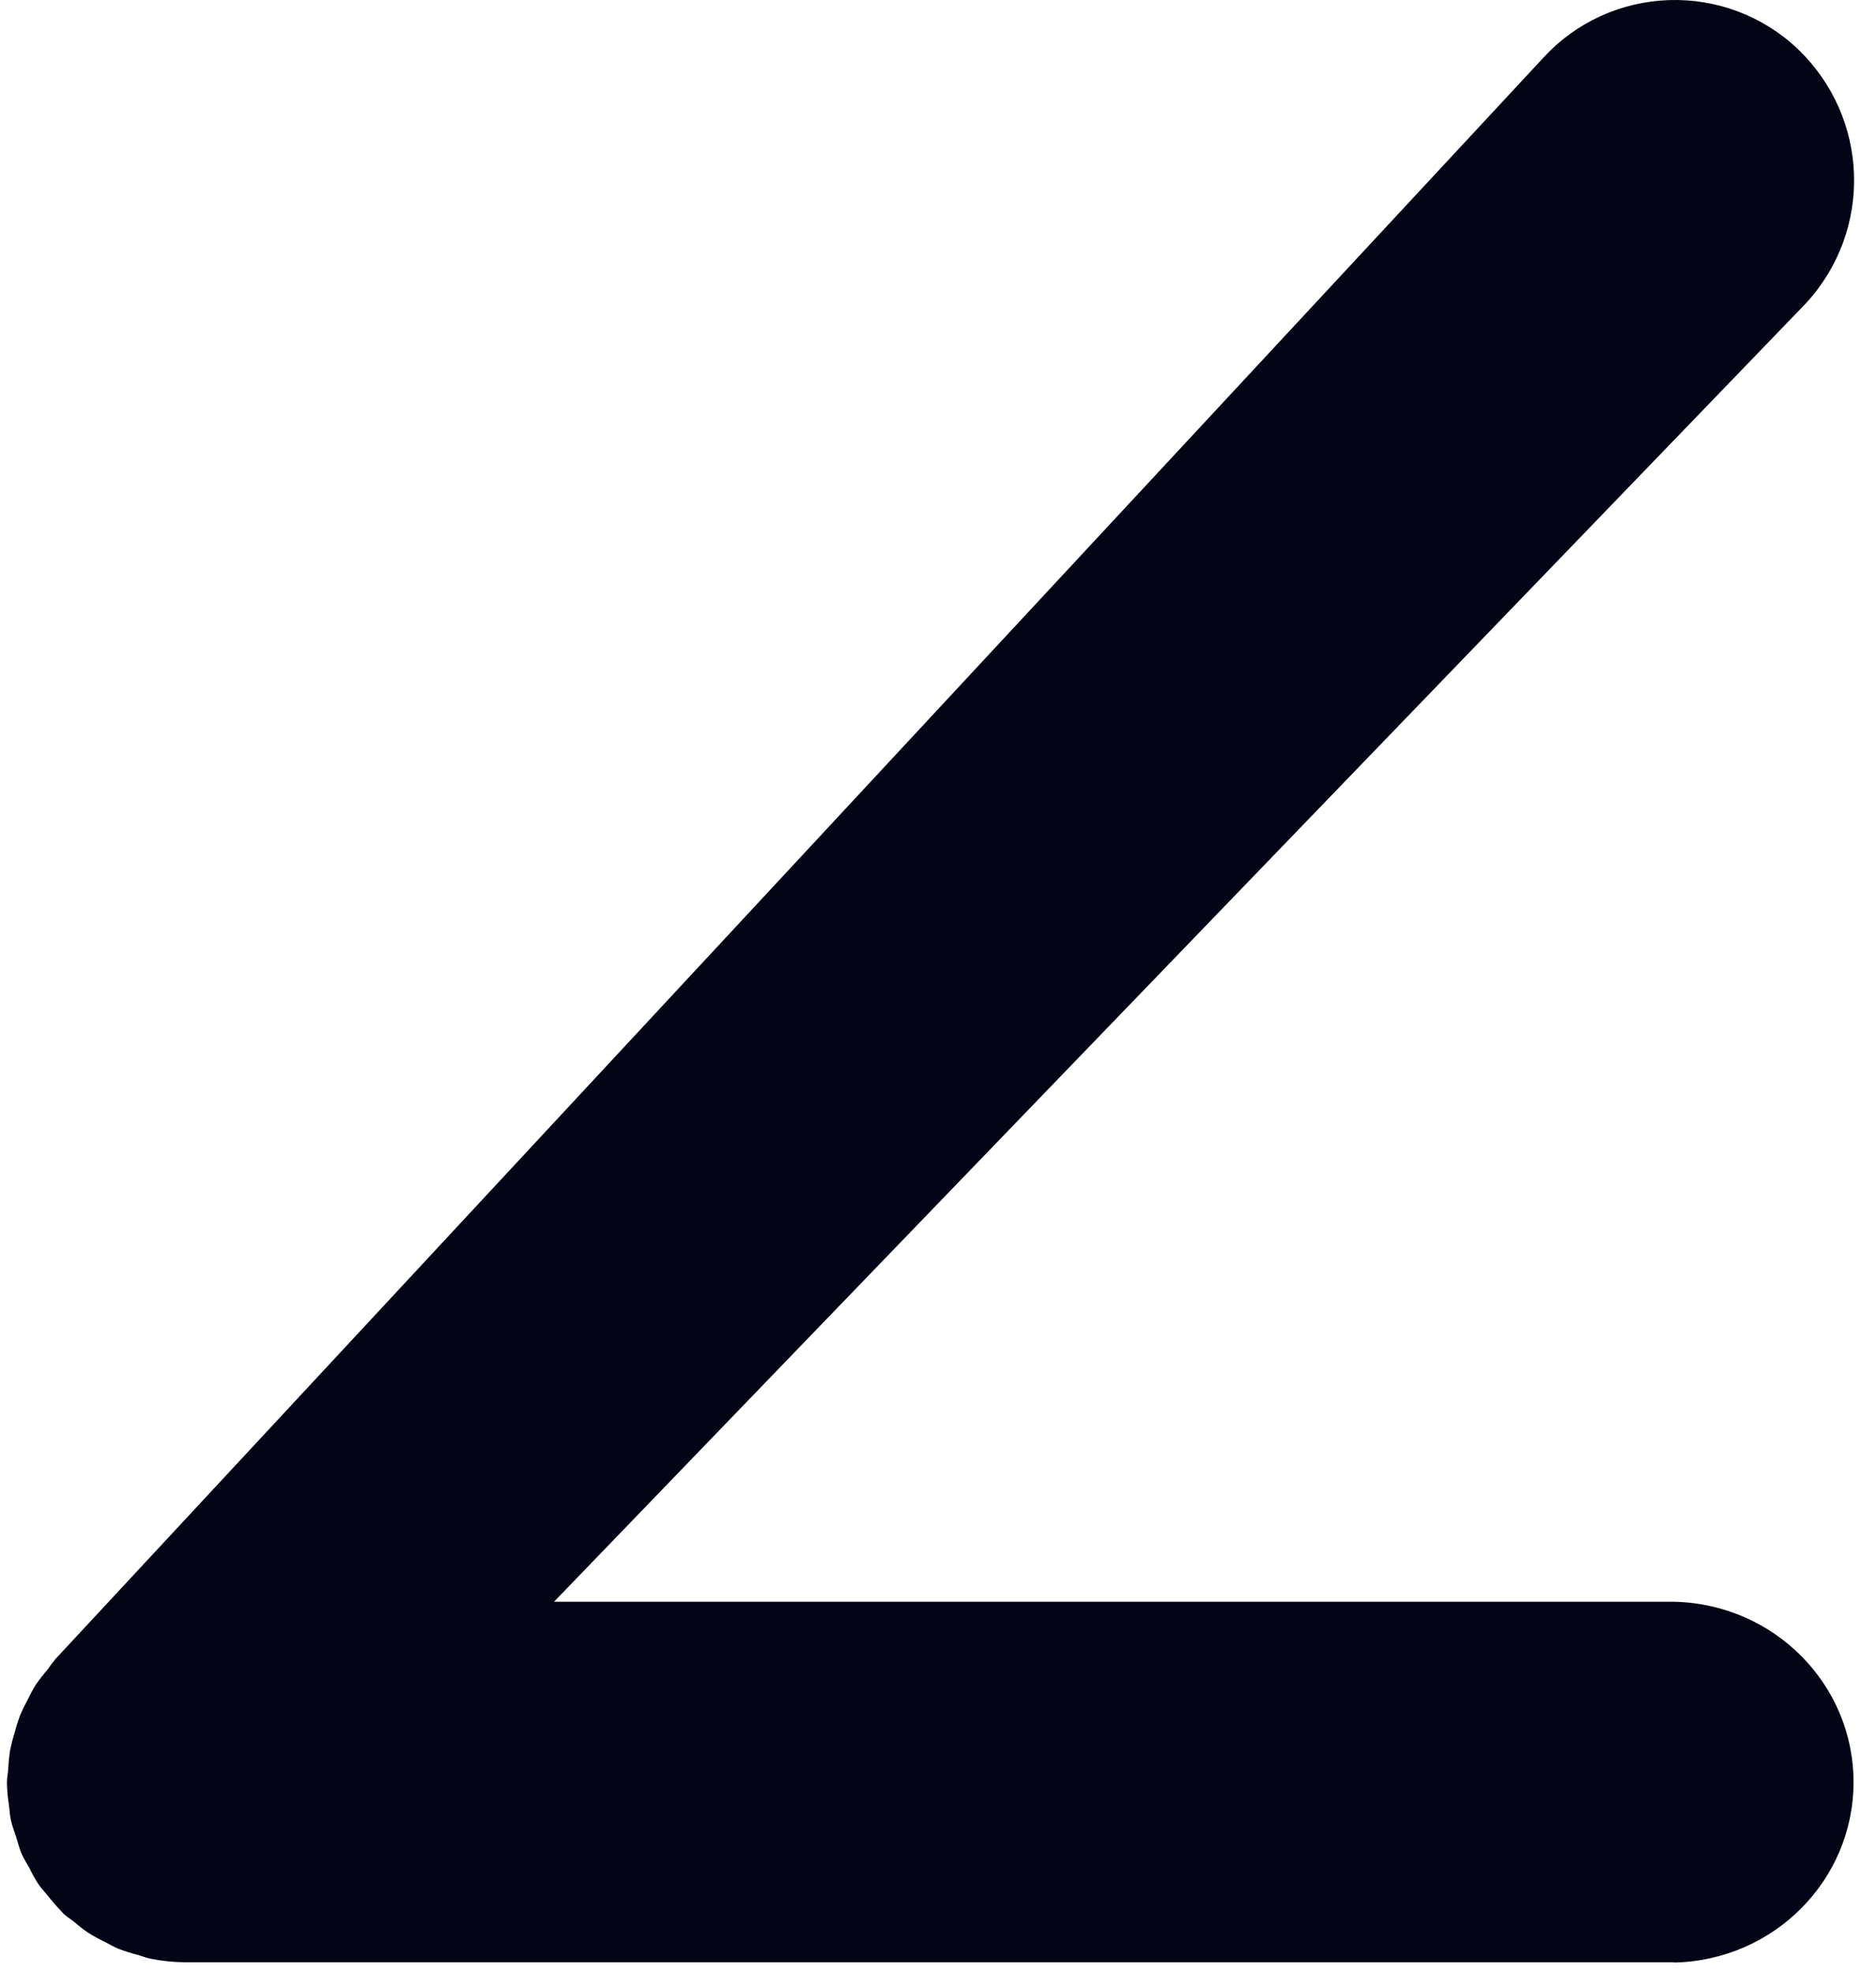 <svg width="39" height="41" viewBox="0 0 39 41" fill="none" xmlns="http://www.w3.org/2000/svg">
<path fill-rule="evenodd" clip-rule="evenodd" d="M34.793 40.795H3.852C3.612 40.793 3.373 40.769 3.137 40.722C3.045 40.704 2.96 40.669 2.881 40.646C2.739 40.611 2.601 40.567 2.465 40.515C2.365 40.475 2.273 40.419 2.175 40.369C2.059 40.313 1.946 40.252 1.837 40.184C1.735 40.115 1.637 40.039 1.545 39.957C1.47 39.897 1.388 39.849 1.316 39.781C1.301 39.766 1.291 39.748 1.275 39.735C1.176 39.632 1.082 39.523 0.993 39.41C0.927 39.329 0.855 39.254 0.798 39.17C0.728 39.062 0.665 38.949 0.609 38.832C0.555 38.734 0.491 38.636 0.447 38.535C0.404 38.434 0.373 38.308 0.337 38.194C0.301 38.081 0.252 37.959 0.227 37.841C0.201 37.722 0.201 37.632 0.186 37.526C0.163 37.386 0.15 37.245 0.145 37.104C0.145 37.084 0.145 37.064 0.145 37.044C0.145 36.953 0.165 36.867 0.17 36.791C0.177 36.654 0.19 36.517 0.211 36.38C0.235 36.264 0.265 36.148 0.301 36.035C0.331 35.914 0.368 35.796 0.411 35.679C0.459 35.562 0.514 35.449 0.575 35.338C0.625 35.232 0.681 35.128 0.742 35.028C0.821 34.913 0.907 34.803 0.998 34.698C1.047 34.625 1.099 34.555 1.155 34.488L32.095 1.189C32.762 0.464 33.699 0.036 34.691 0.002C35.684 -0.032 36.649 0.332 37.365 1.01C38.866 2.44 38.945 4.784 37.542 6.307L11.517 33.3H34.819C36.885 33.353 38.533 35.016 38.533 37.05C38.533 39.084 36.885 40.747 34.819 40.8" fill="#030516"/>
</svg>
